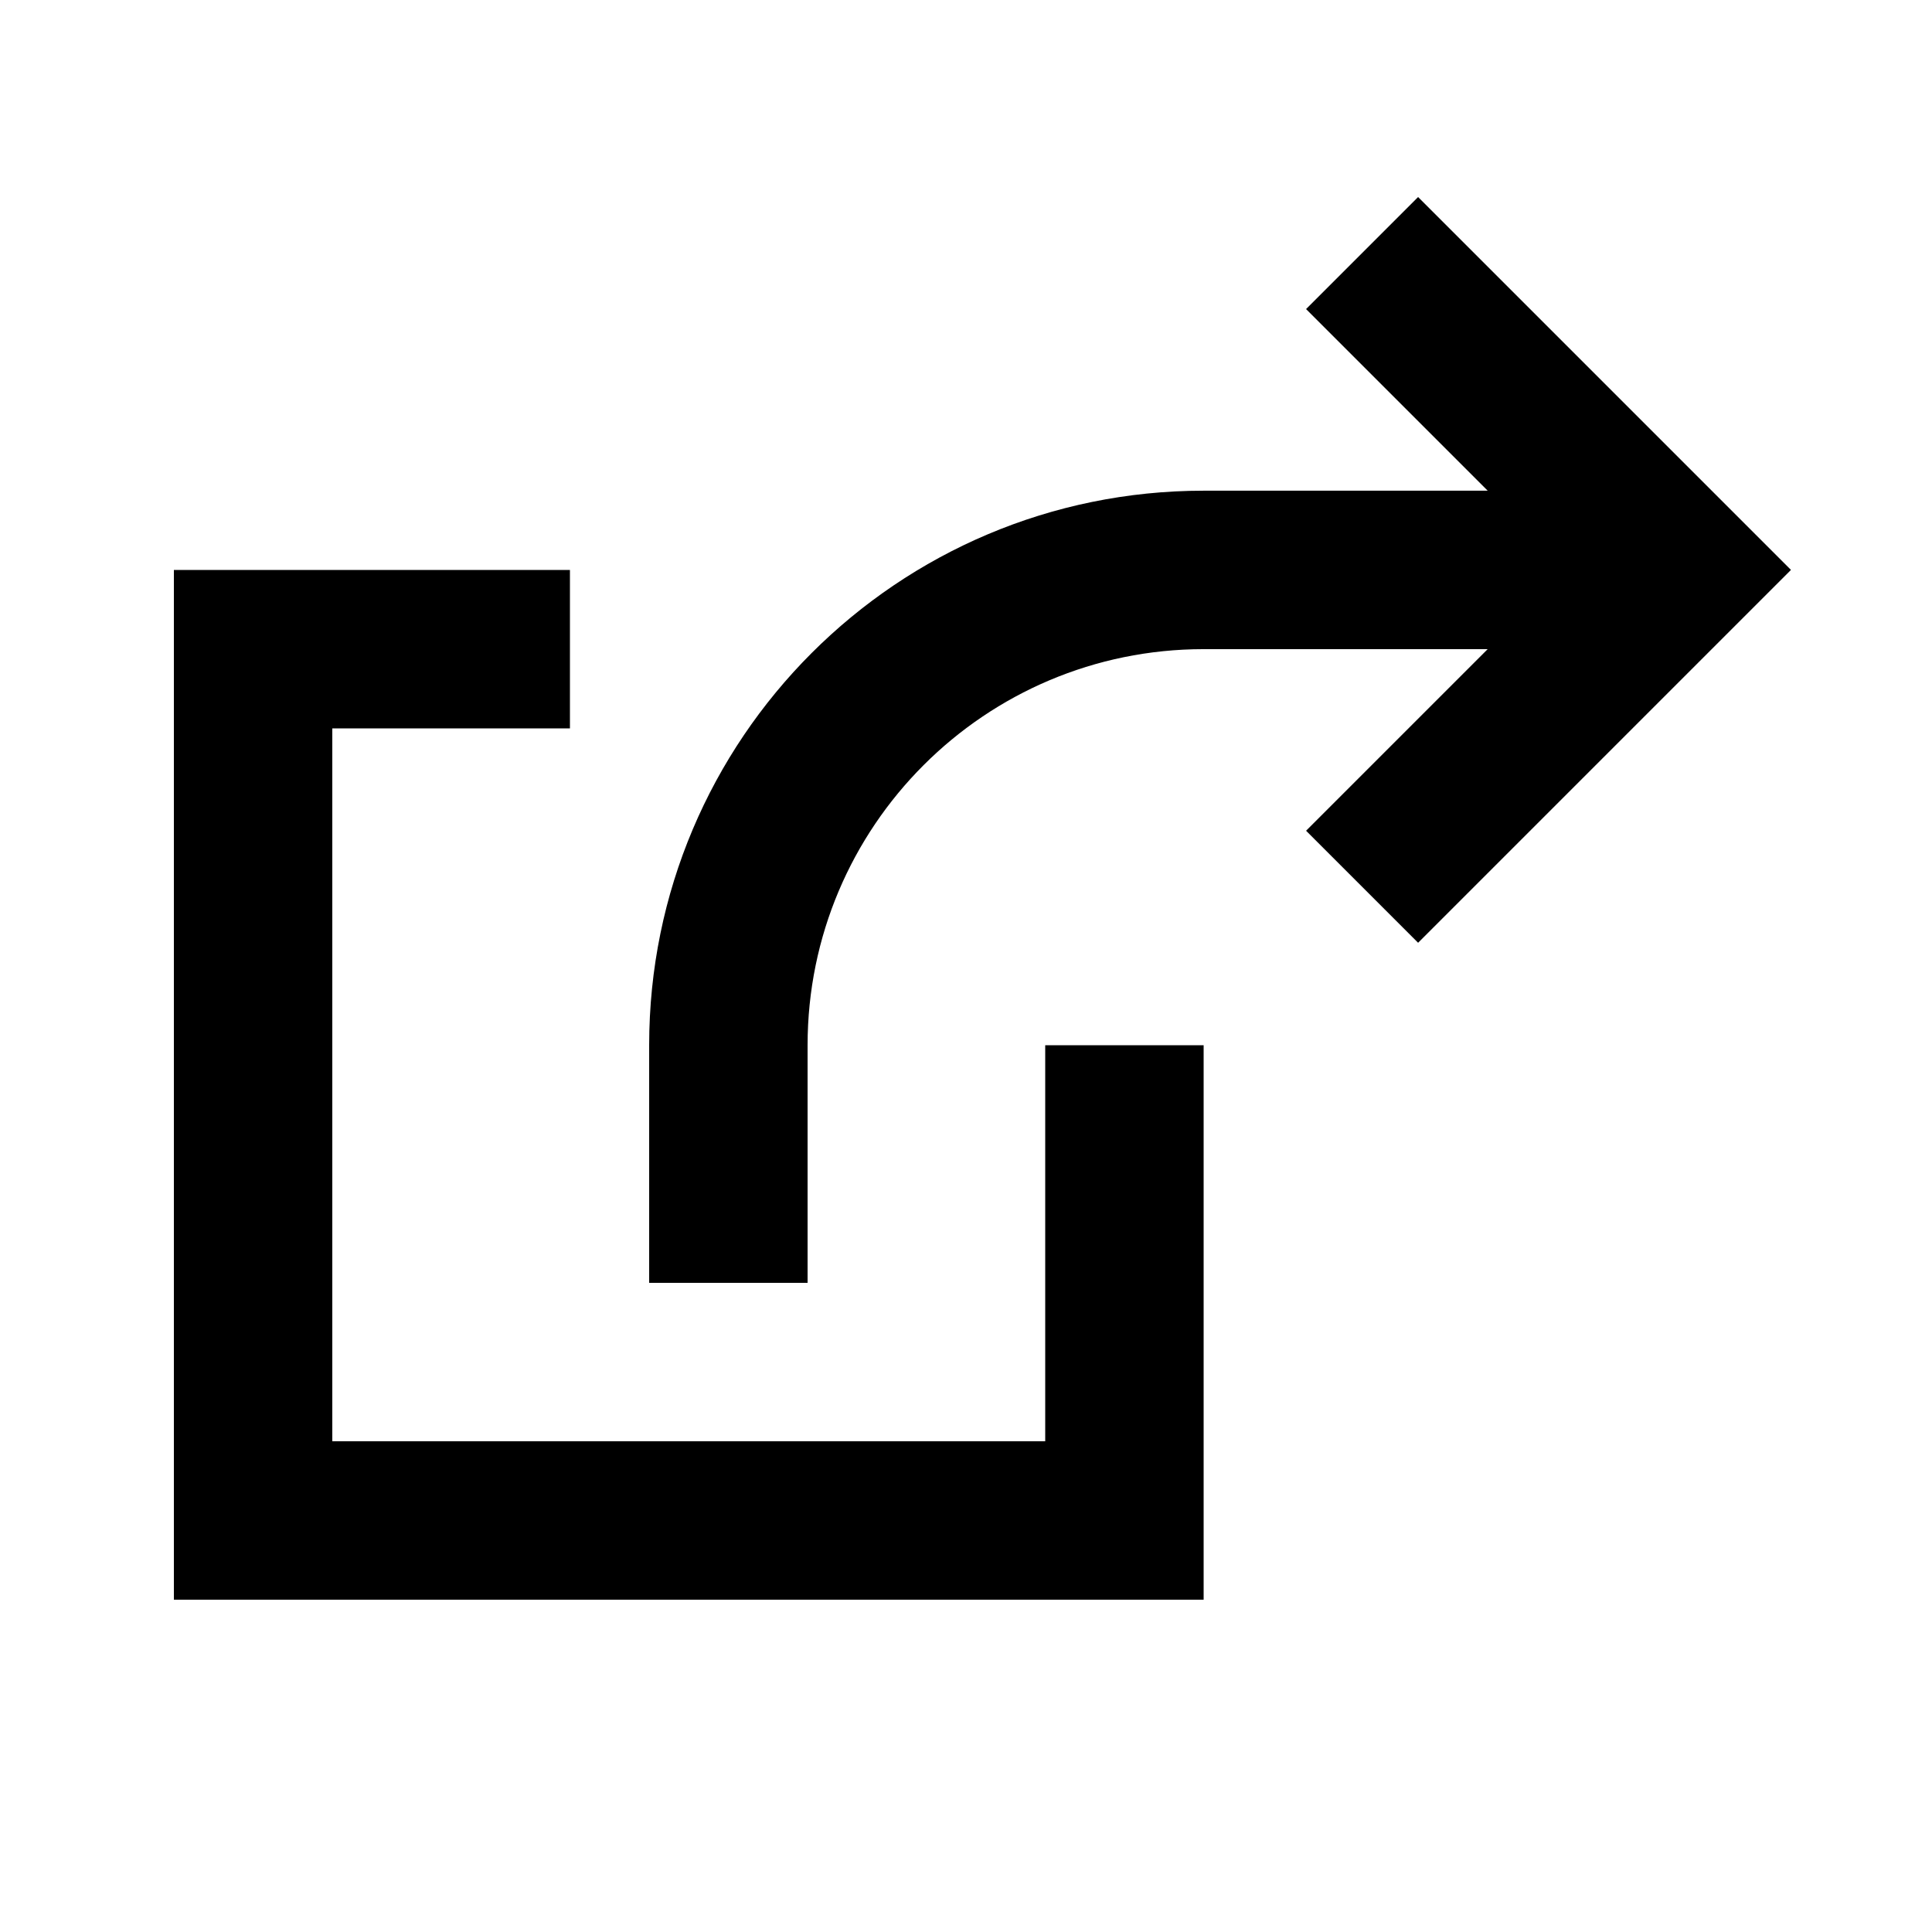 <?xml version="1.0" encoding="UTF-8"?>
<!-- Uploaded to: SVG Repo, www.svgrepo.com, Generator: SVG Repo Mixer Tools -->
<svg fill="#000000" width="800px" height="800px" version="1.1" viewBox="144 144 512 512" xmlns="http://www.w3.org/2000/svg">
 <g>
  <path d="m538.25 316.03h-75.27c-57.969 0-104.96 46.992-104.96 104.96v62.973h-41.984v-62.973c0-81.156 65.789-146.95 146.95-146.95h75.27l-48.133-48.133 29.688-29.688 98.812 98.812-98.812 98.812-29.688-29.688z"/>
  <path d="m190.08 567.93v-272.89h104.96v41.984h-62.977v188.93h188.93v-104.96h41.984v146.94z"/>
 </g>
</svg>